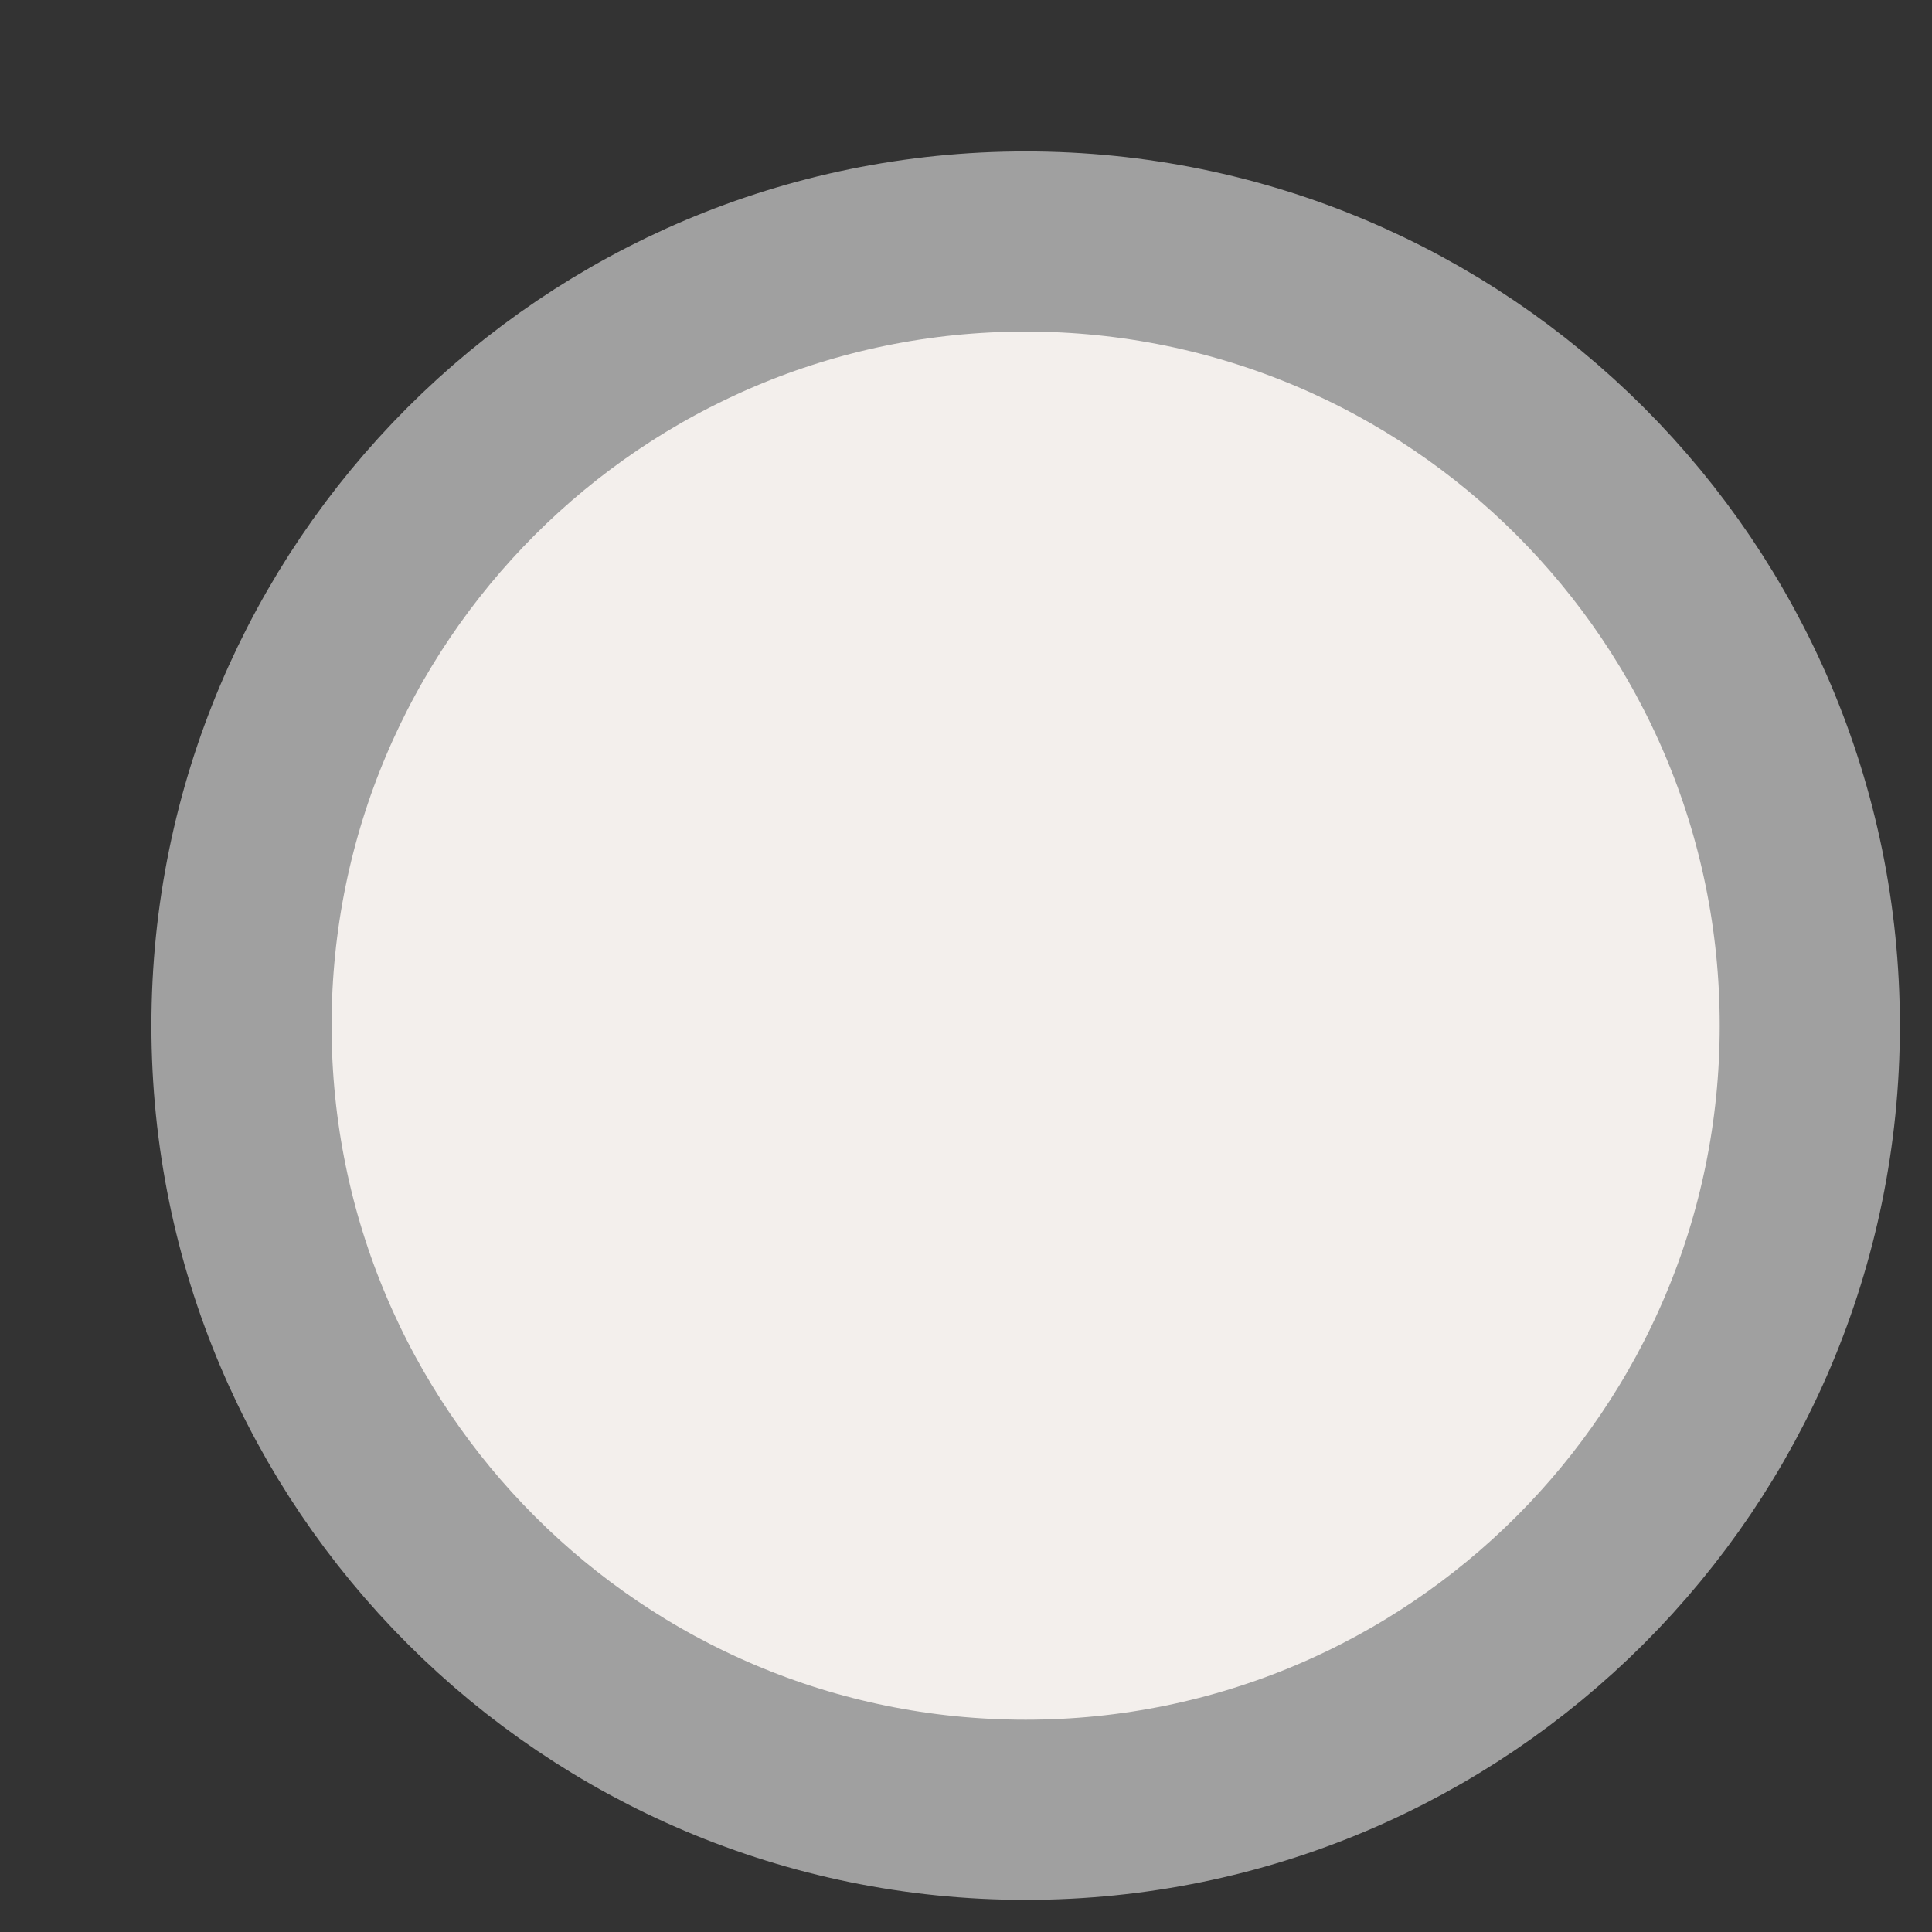 <?xml version="1.0" encoding="utf-8"?>
<svg xmlns="http://www.w3.org/2000/svg" fill="none" height="100%" overflow="visible" preserveAspectRatio="none" style="display: block;" viewBox="0 0 8 8" width="100%">
<rect x="0" y="0" width="8" height="8" fill="#333333" stroke="none"/>
<path d="M4.247 7.494C6.04 7.494 7.494 6.04 7.494 4.247C7.494 2.454 6.04 1 4.247 1C2.454 1 1 2.454 1 4.247C1 6.04 2.454 7.494 4.247 7.494Z" fill="#F3EFEC" id="Camera" stroke="#A0A0A0" stroke-width="0.746"/>
</svg>
